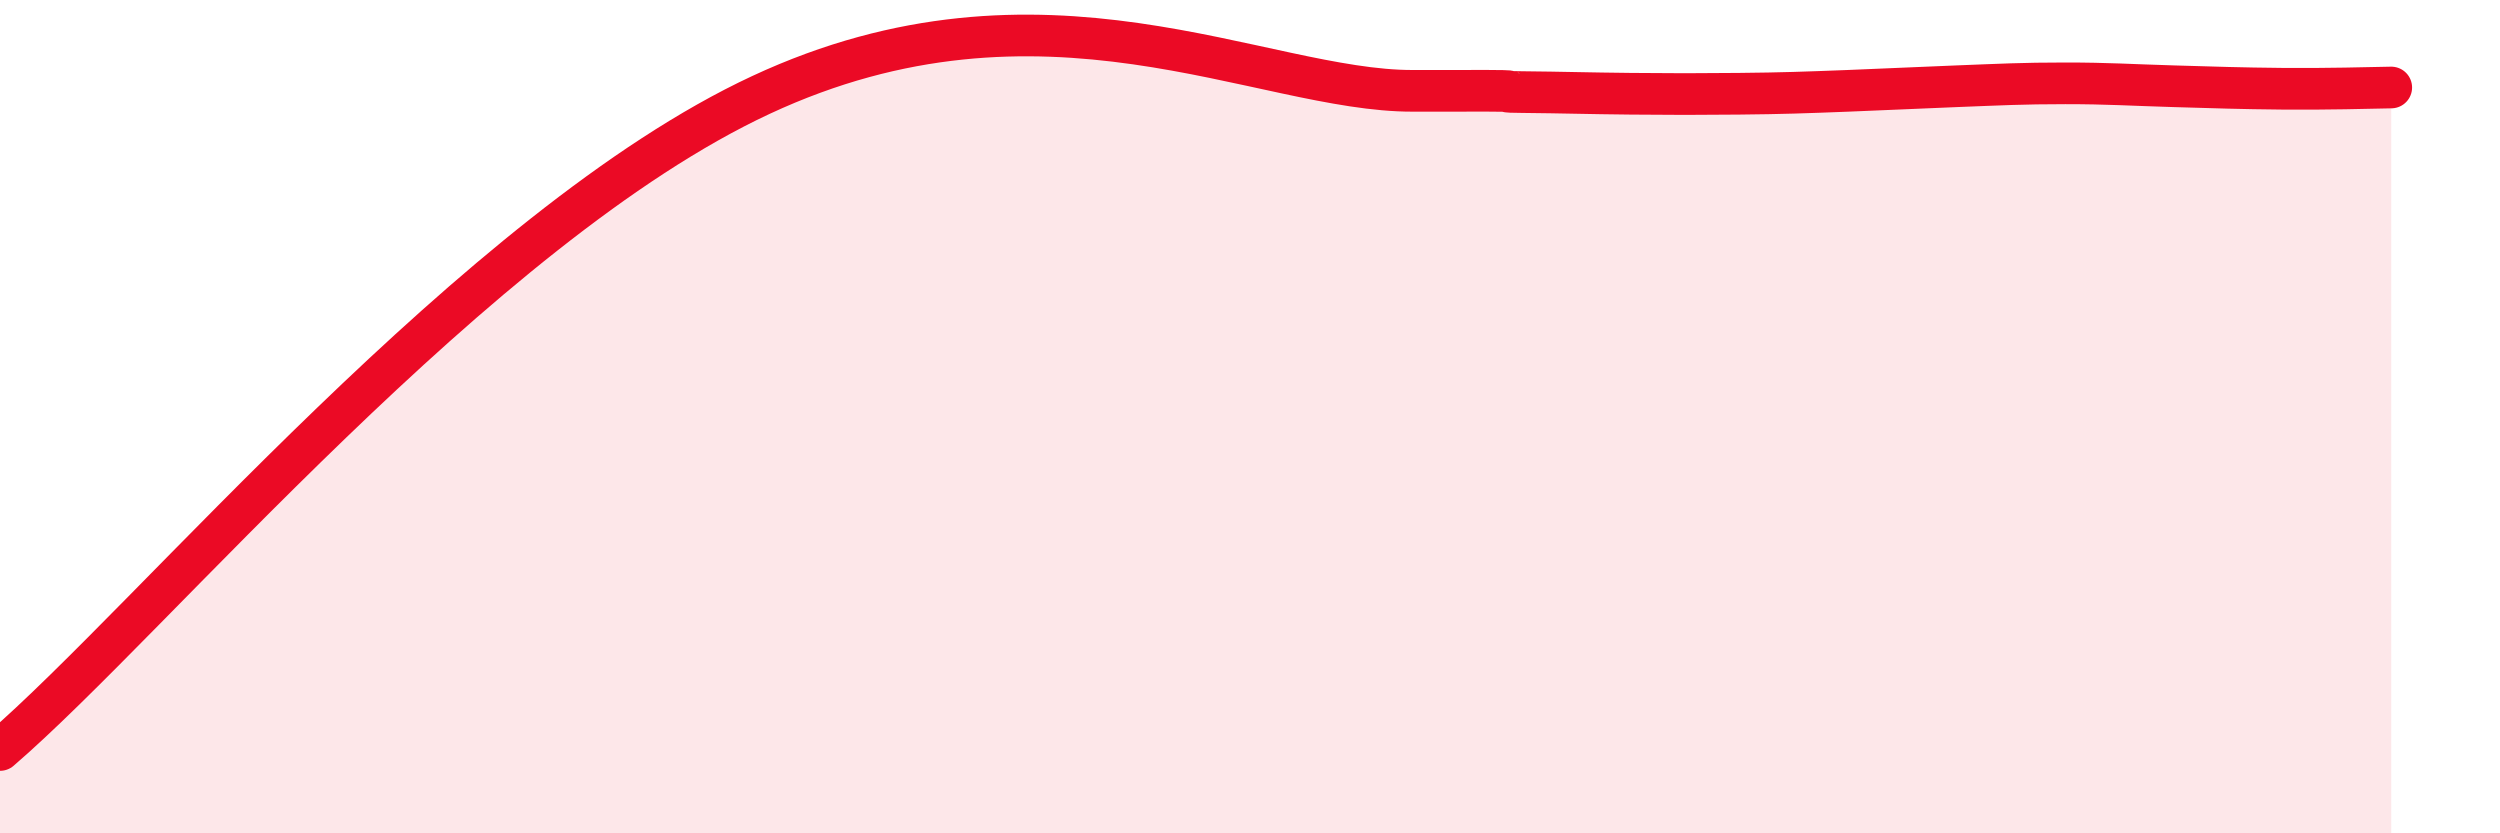 
    <svg width="60" height="20" viewBox="0 0 60 20" xmlns="http://www.w3.org/2000/svg">
      <path
        d="M 0,18 C 3.65,14.86 11.48,5.44 18.26,2.28 C 25.04,-0.88 30.26,2.19 33.91,2.18 C 37.56,2.17 35.48,2.2 36.52,2.21 C 37.56,2.22 38.09,2.24 39.13,2.25 C 40.17,2.26 40.7,2.26 41.74,2.25 C 42.78,2.24 43.31,2.22 44.35,2.18 C 45.39,2.14 45.92,2.11 46.96,2.07 C 48,2.03 48.53,2 49.57,2 C 50.61,2 51.13,2.04 52.17,2.07 C 53.21,2.1 53.74,2.12 54.78,2.13 C 55.82,2.14 56.87,2.11 57.39,2.1L57.39 20L0 20Z"
        fill="#EB0A25"
        opacity="0.1"
        stroke-linecap="round"
        stroke-linejoin="round"
      />
      <path
        d="M 0,18 C 3.65,14.86 11.48,5.44 18.26,2.28 C 25.04,-0.88 30.26,2.19 33.91,2.18 C 37.56,2.17 35.48,2.2 36.52,2.21 C 37.56,2.22 38.09,2.24 39.13,2.25 C 40.17,2.26 40.7,2.26 41.74,2.25 C 42.78,2.24 43.31,2.22 44.35,2.18 C 45.39,2.14 45.92,2.11 46.96,2.07 C 48,2.03 48.53,2 49.57,2 C 50.61,2 51.13,2.04 52.17,2.07 C 53.21,2.1 53.74,2.12 54.78,2.13 C 55.82,2.14 56.87,2.11 57.39,2.1"
        stroke="#EB0A25"
        stroke-width="1"
        fill="none"
        stroke-linecap="round"
        stroke-linejoin="round"
      />
    </svg>
  